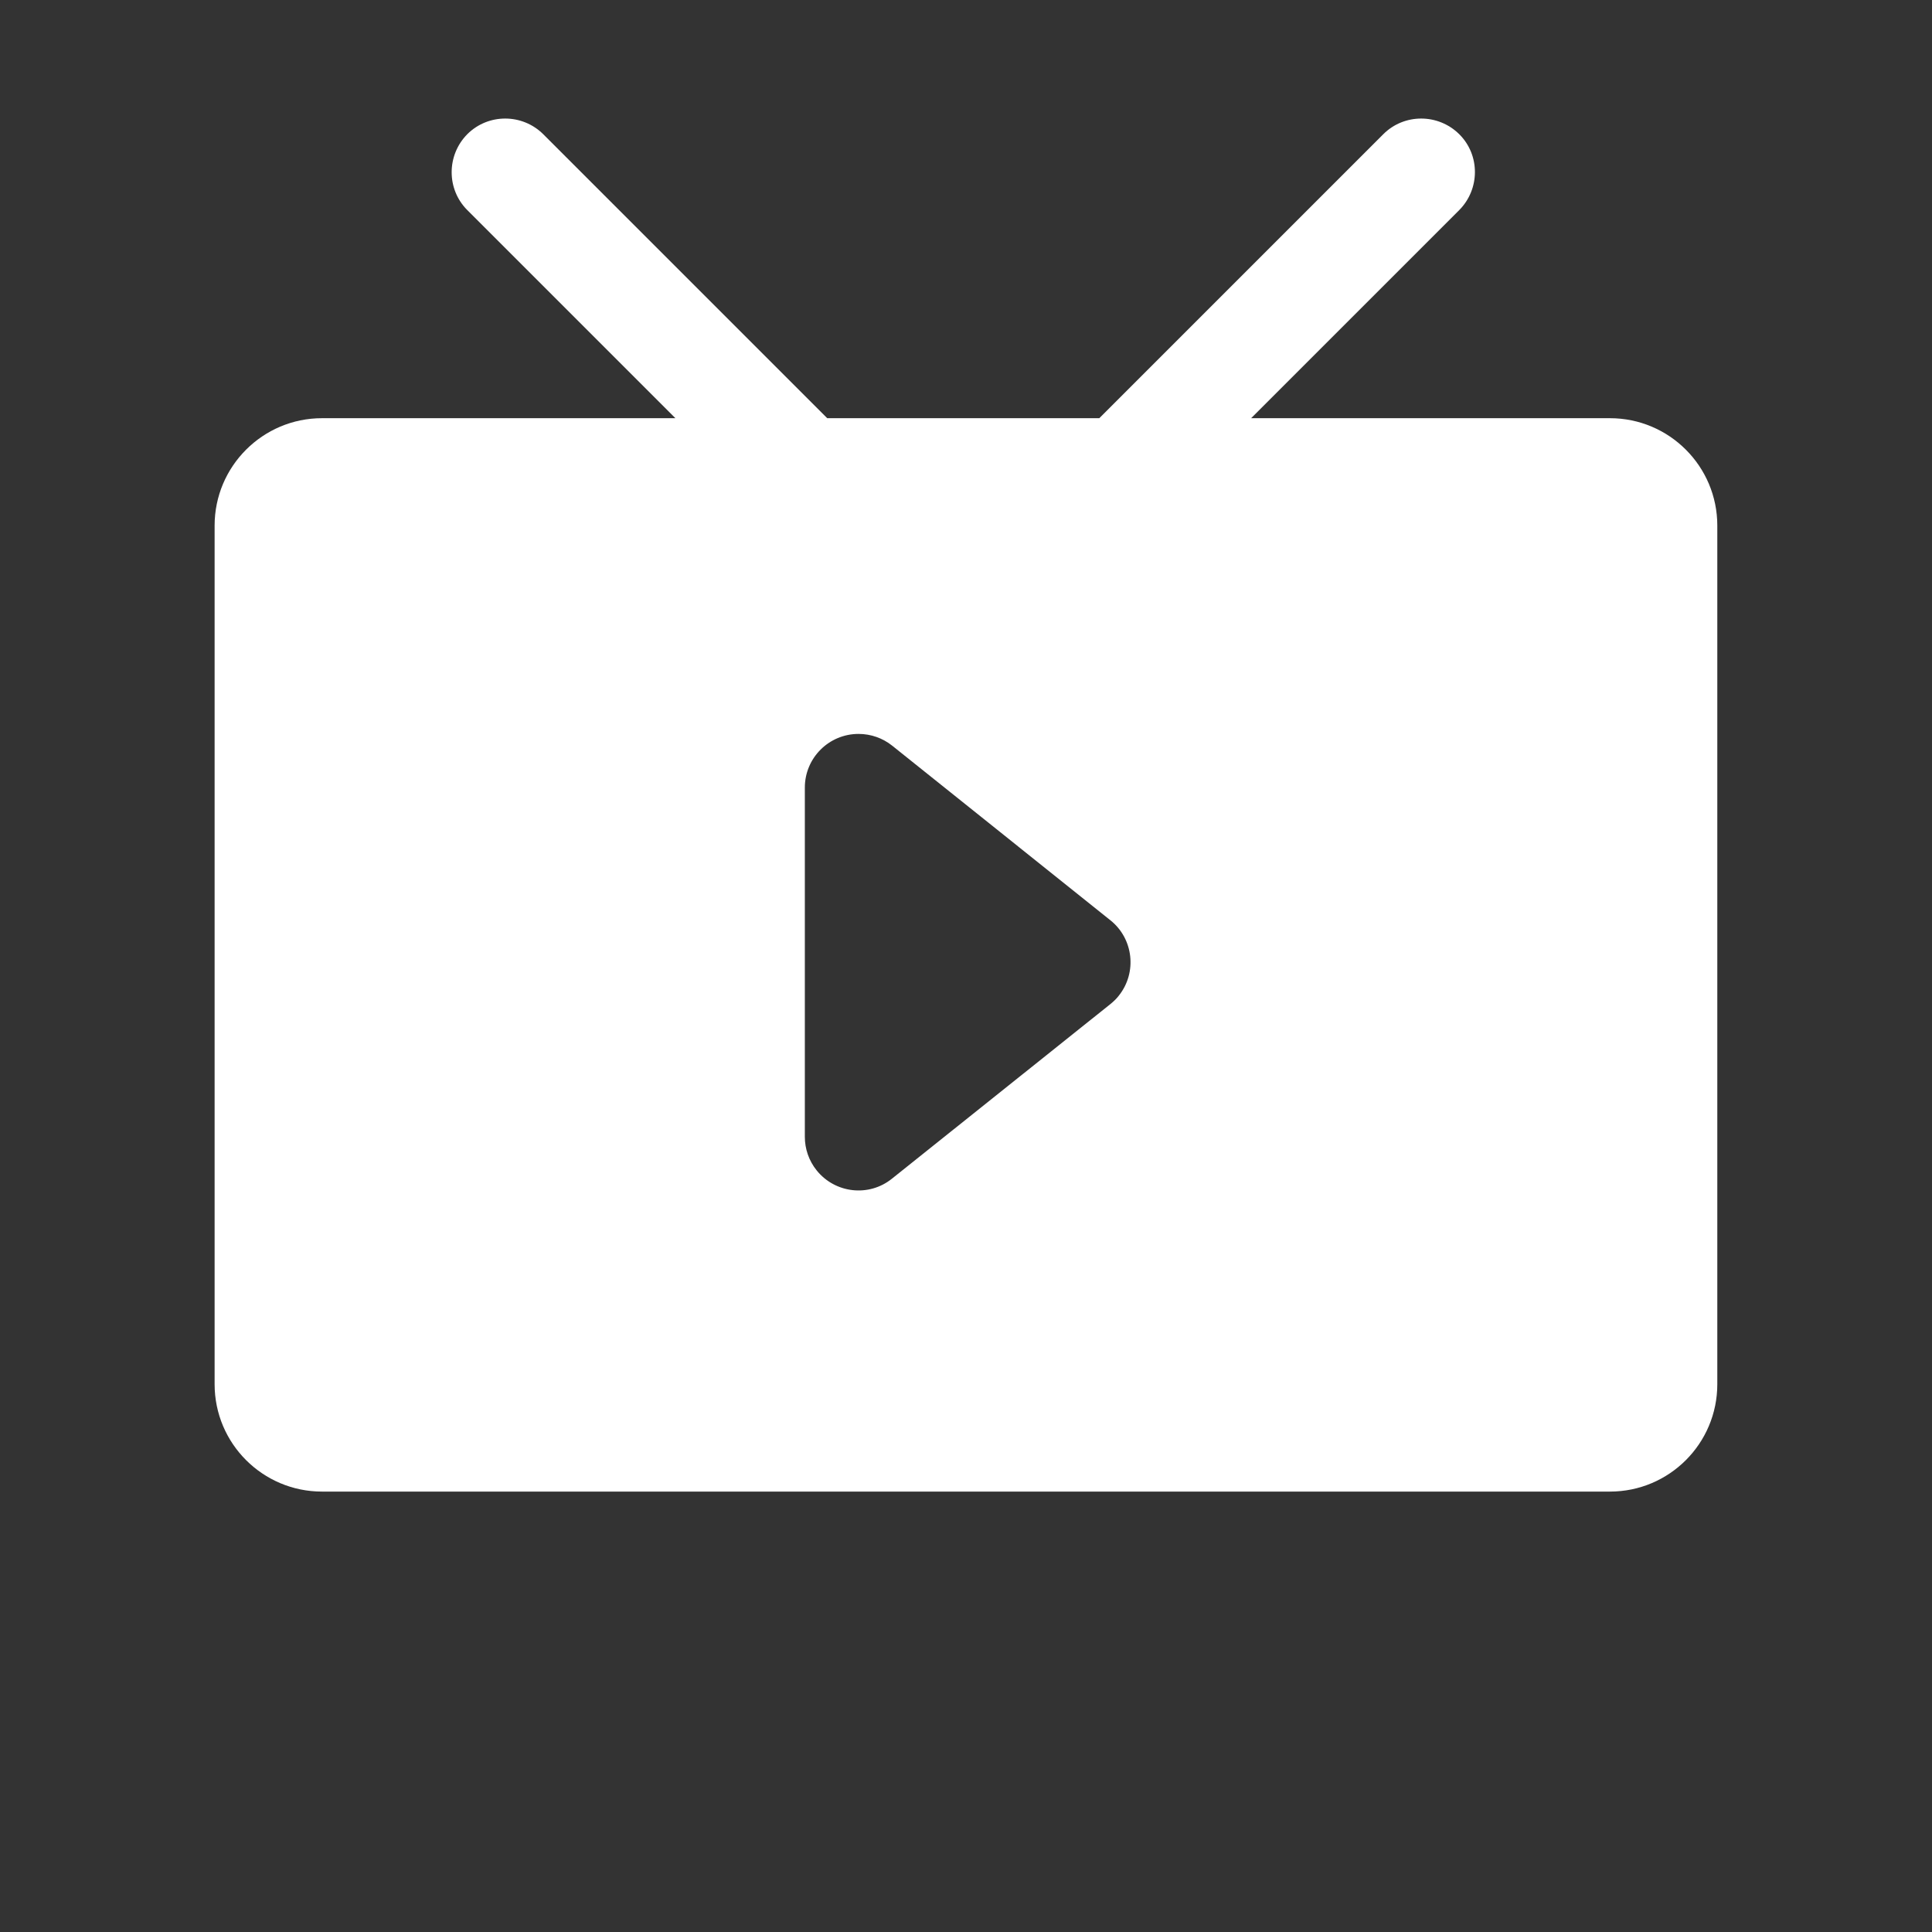 <svg width="24" height="24" viewBox="0 0 24 24" fill="none" xmlns="http://www.w3.org/2000/svg">
<rect x="0" y="0" width="24" height="24" fill="#333333" stroke="none"/>
<path d="M10.276 5.195H13.656L17.184 1.667C17.443 1.408 17.865 1.408 18.127 1.667C18.388 1.926 18.386 2.349 18.127 2.61L15.542 5.195H19.999C20.736 5.195 21.333 5.793 21.333 6.529V17.195C21.333 17.932 20.736 18.529 19.999 18.529H4C3.264 18.529 2.666 17.932 2.666 17.195V6.529C2.666 5.793 3.264 5.195 4 5.195H8.39L5.805 2.61C5.546 2.351 5.546 1.929 5.805 1.667C6.064 1.408 6.487 1.408 6.748 1.667L10.276 5.195ZM13.795 12.472C13.833 12.441 13.869 12.407 13.898 12.369C14.128 12.081 14.08 11.661 13.795 11.433L11.083 9.263C10.965 9.169 10.819 9.117 10.665 9.117C10.298 9.117 9.998 9.414 9.998 9.784V14.121C9.998 14.272 10.048 14.418 10.144 14.538C10.375 14.826 10.795 14.872 11.08 14.642L13.795 12.472Z" fill="white"/>
</svg>
